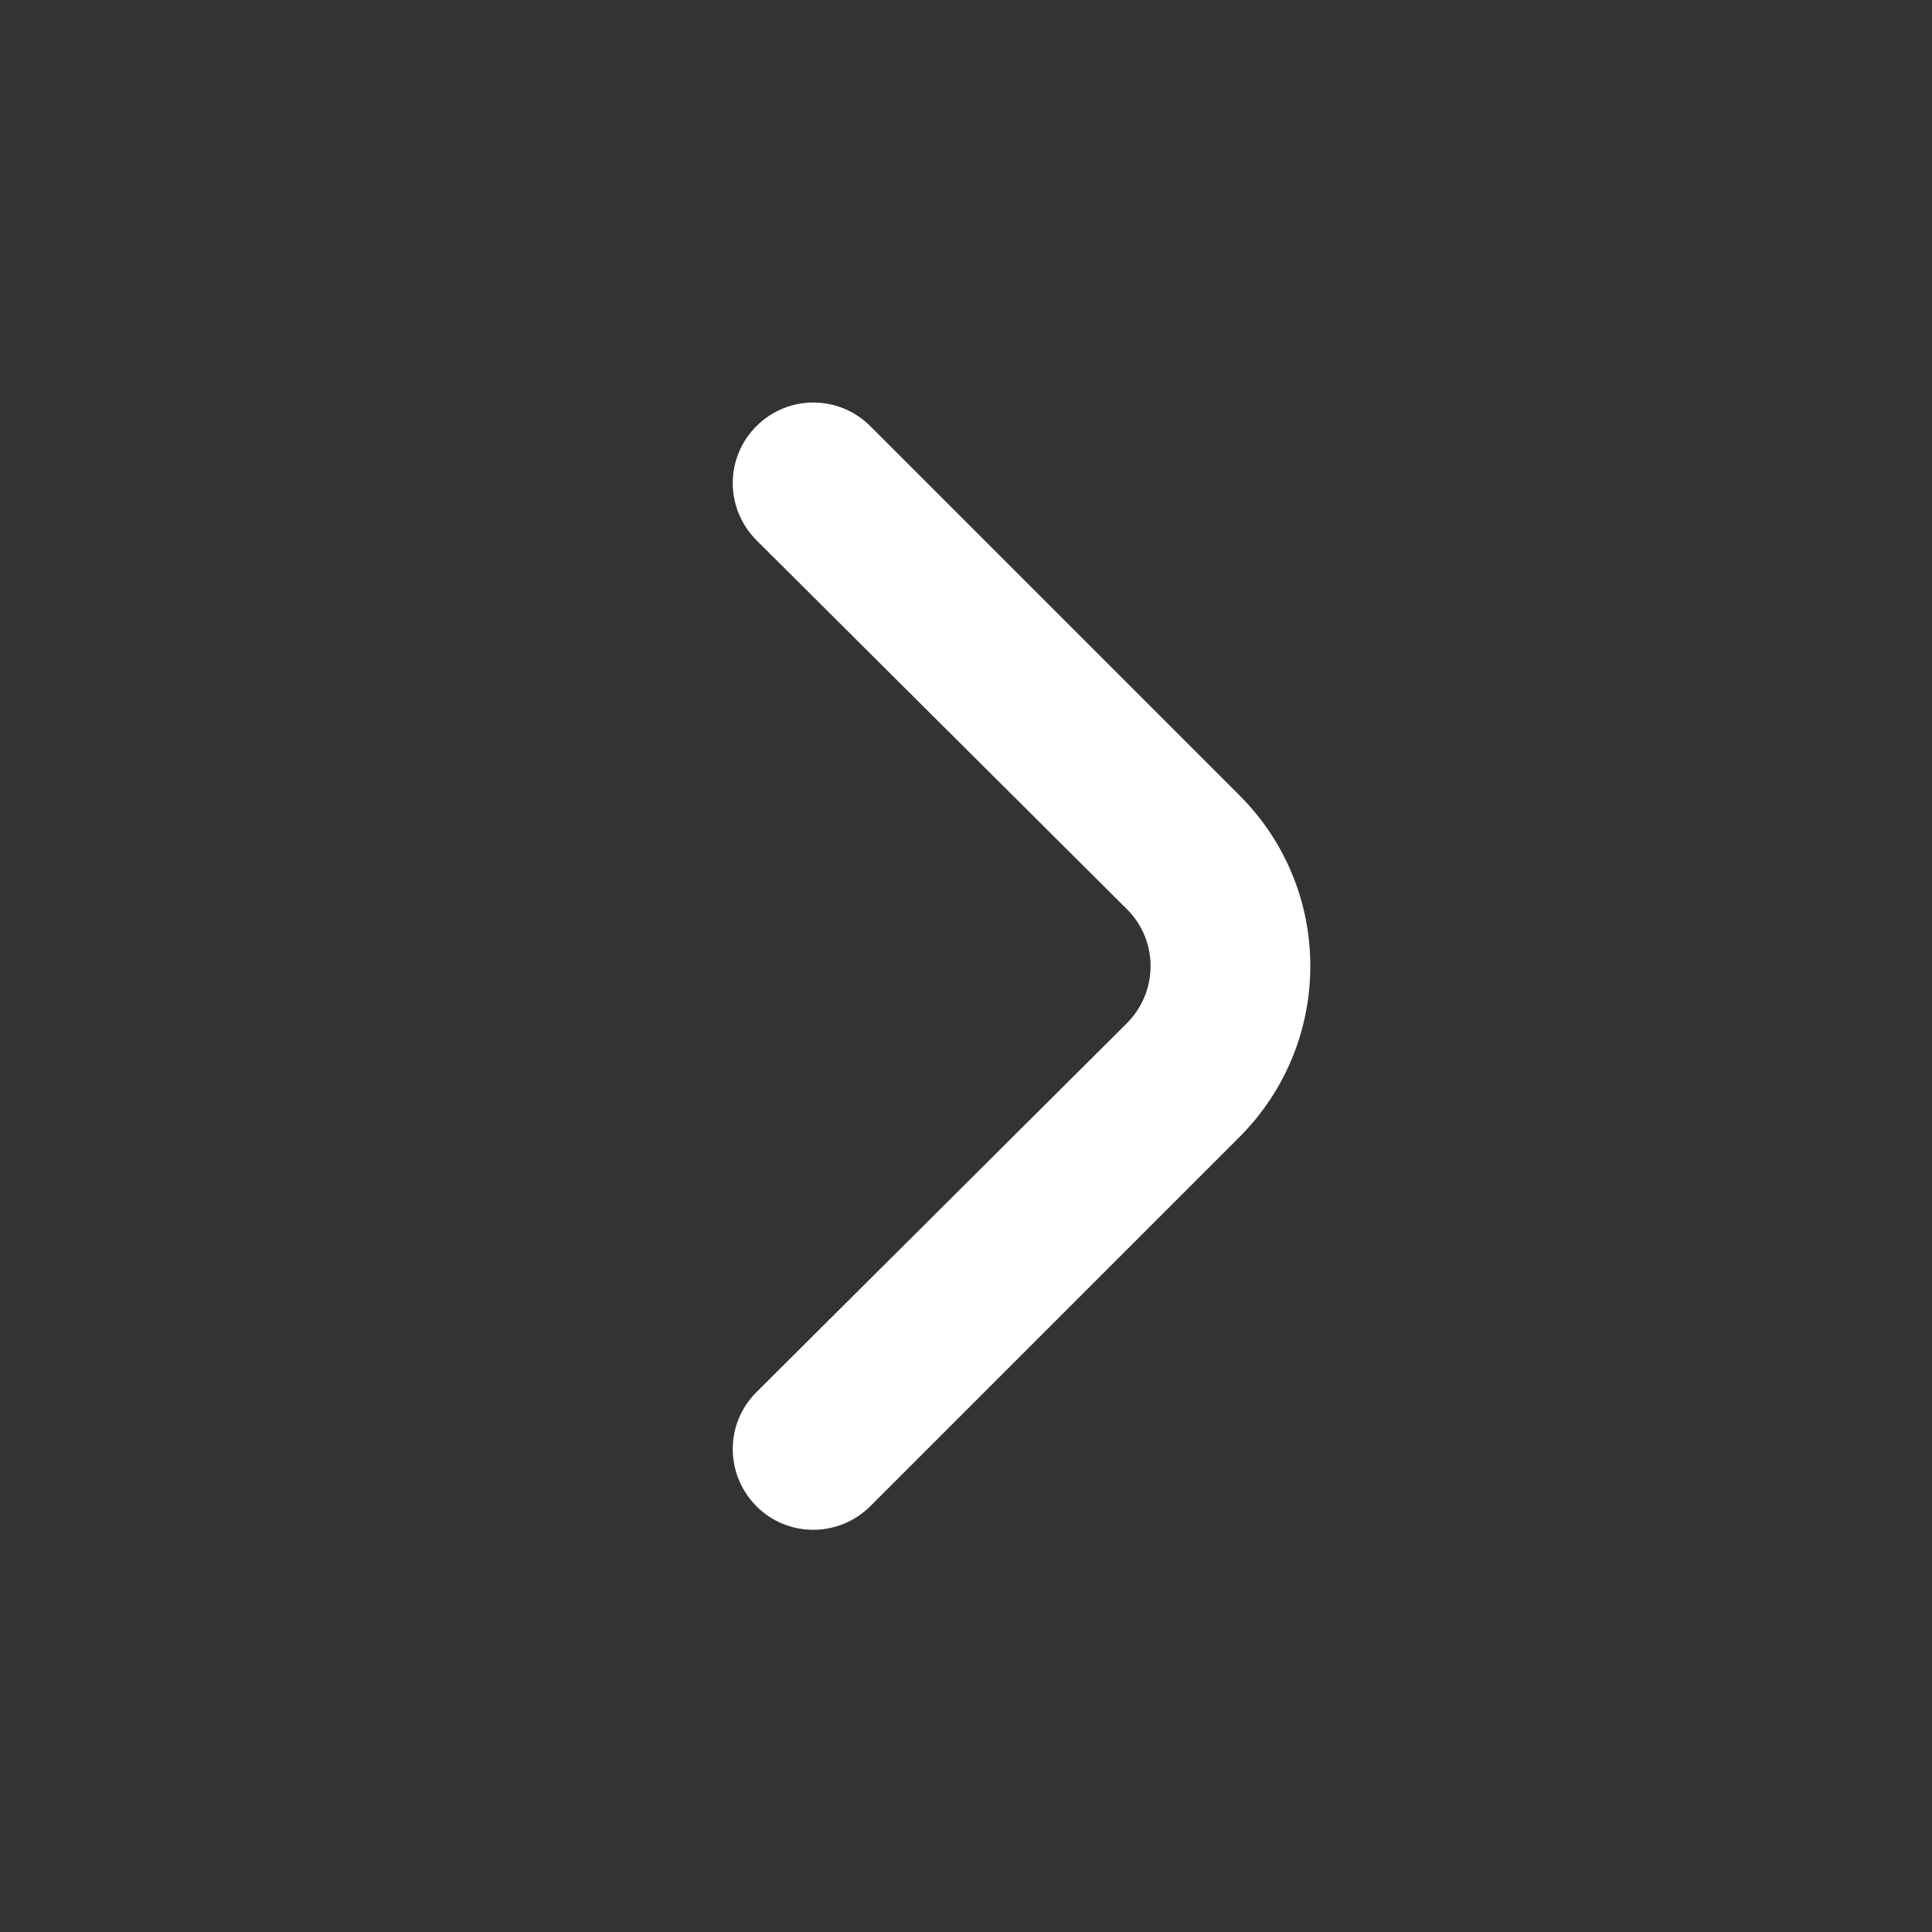 <?xml version="1.0" encoding="utf-8"?>
<!-- Generator: Adobe Illustrator 28.0.0, SVG Export Plug-In . SVG Version: 6.00 Build 0)  -->
<svg version="1.1" id="Outline" xmlns="http://www.w3.org/2000/svg" xmlns:xlink="http://www.w3.org/1999/xlink" x="0px" y="0px"
	 viewBox="0 0 512 512" style="enable-background:new 0 0 512 512;" xml:space="preserve">
<rect x="0" y="0" width="512" height="512" fill="#333333" stroke="none"/>
<style type="text/css">
	.st0{fill:#FFFFFF;}
</style>
<path class="st0" d="M328.5,210.8l-97.9-97.9c-8.3-8.3-21.8-8.3-30.1,0c-8.4,8.3-8.4,21.8-0.1,30.2c0,0,0.1,0.1,0.1,0.1l98.1,97.7
	c8.4,8.3,8.4,21.8,0.1,30.2c0,0-0.1,0.1-0.1,0.1l-98.1,97.7c-8.4,8.3-8.4,21.8-0.1,30.2c8.3,8.4,21.8,8.4,30.2,0.1l97.9-97.9
	C353.5,276.2,353.5,235.8,328.5,210.8z"/>
</svg>
